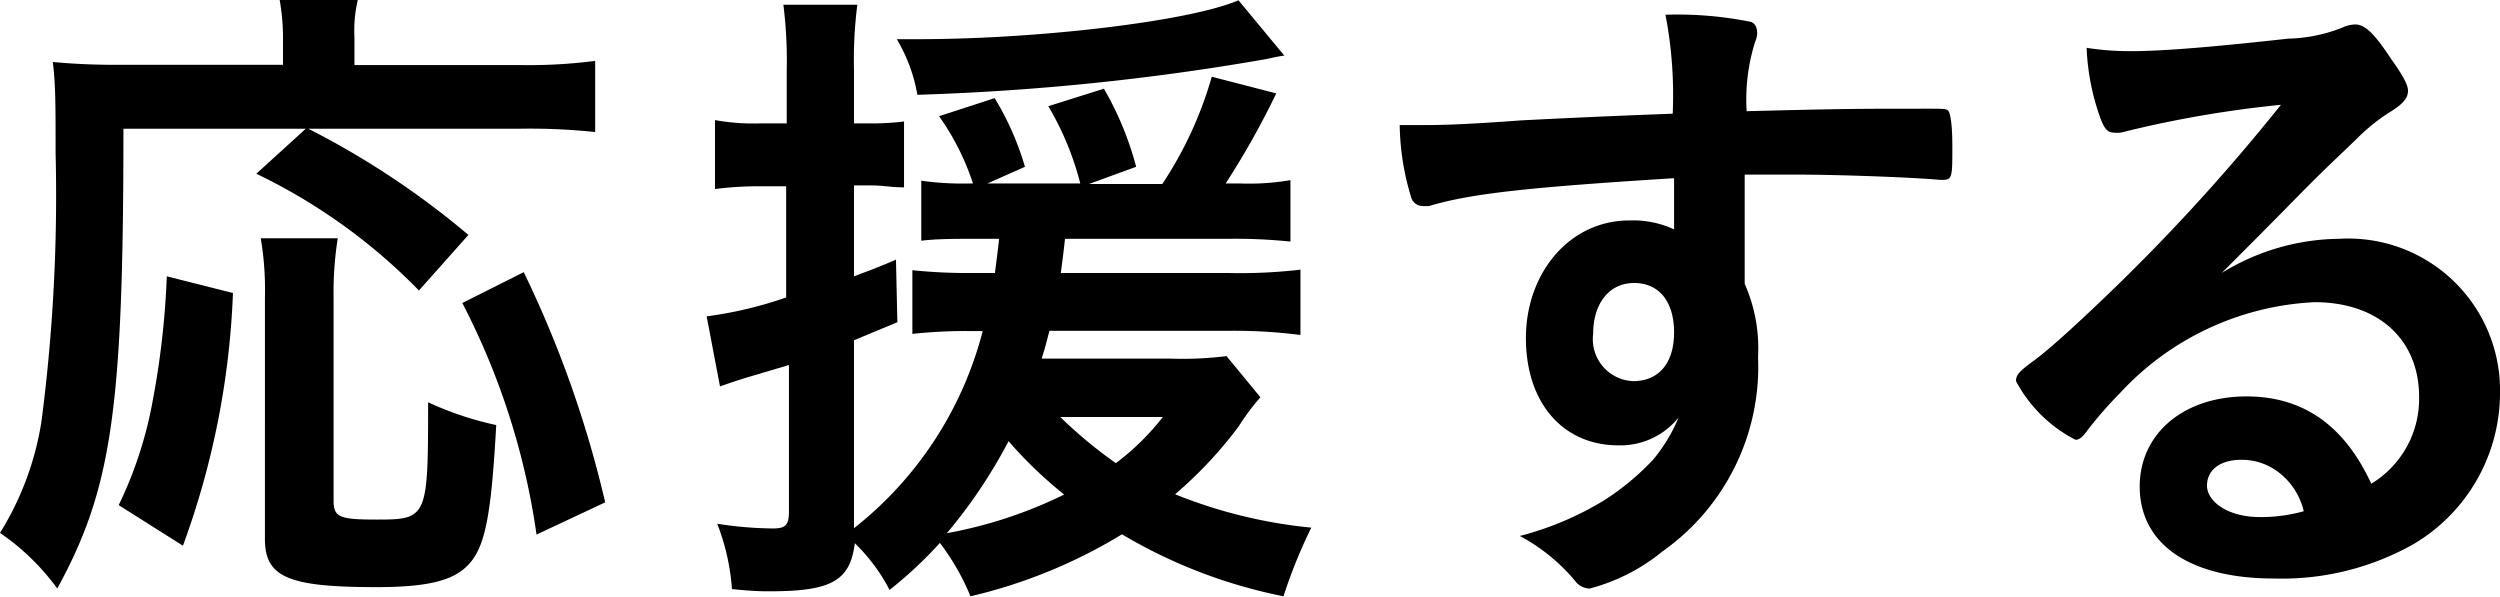 <svg id="レイヤー_1" data-name="レイヤー 1" xmlns="http://www.w3.org/2000/svg" viewBox="0 0 89.93 21.46"><title>gnav_support</title><path d="M4.44,4.63c0,10.06-.41,12.94-2.38,16.54a8.43,8.43,0,0,0-2.06-2,10.73,10.73,0,0,0,1.49-4A62.82,62.82,0,0,0,2,5.5C2,3.74,2,3.07,1.9,2.23a23.54,23.54,0,0,0,2.4.1h5.88v-1A7.7,7.7,0,0,0,10.06,0h2.81a4.84,4.84,0,0,0-.12,1.34v1H18.7a18.45,18.45,0,0,0,2.71-.15V4.75a22.44,22.44,0,0,0-2.71-.12H11.09a30.07,30.07,0,0,1,5.76,3.82l-1.78,2a20.65,20.65,0,0,0-5.85-4.2L11,4.63ZM4.27,18.17A14.54,14.54,0,0,0,5.5,14.38,30.2,30.2,0,0,0,6,9.94l2.38.6a29.52,29.52,0,0,1-1.8,9.09Zm7.88-9.6A12.62,12.62,0,0,0,12,10.75V18c0,.6.19.69,1.55.69,1.83,0,1.85-.07,1.85-4.22a11.55,11.55,0,0,0,2.45.82c-.17,3.12-.38,4.27-.91,4.92s-1.44.91-3.41.91c-3.17,0-4-.36-4-1.73V10.73a11.25,11.25,0,0,0-.15-2.16ZM19.3,19.23a26,26,0,0,0-2.67-8.33l2.21-1.11a39.47,39.47,0,0,1,2.93,8.28Z"/><path d="M35.14,8.59c-.75,0-1.47,0-2,.07V6.5a10.63,10.63,0,0,0,1.75.1H35a9,9,0,0,0-1.22-2.42l2-.65A10.31,10.31,0,0,1,36.87,6l-1.35.6h3.34a10.58,10.58,0,0,0-1.15-2.78l2-.63A11.42,11.42,0,0,1,40.87,6l-1.7.62h2.64a13.82,13.82,0,0,0,1.78-3.86l2.32.6A30,30,0,0,1,44.09,6.6h.53a8.77,8.77,0,0,0,1.8-.12V8.69a19.48,19.48,0,0,0-2.21-.1h-5.9c-.05.48-.1.84-.15,1.23h6a18.72,18.72,0,0,0,2.62-.12v2.35a18.79,18.79,0,0,0-2.62-.15H37.75c-.12.46-.16.63-.28,1h4.65a12.66,12.66,0,0,0,2-.09l1.22,1.48a8.29,8.29,0,0,0-.79,1.06,15.06,15.06,0,0,1-2.28,2.43,17.64,17.64,0,0,0,4.9,1.2,18.36,18.36,0,0,0-1,2.47,18.39,18.39,0,0,1-5.81-2.23,18.56,18.56,0,0,1-5.45,2.23,8.52,8.52,0,0,0-1.1-1.92A14.94,14.94,0,0,1,32,21.22a6.62,6.62,0,0,0-1.25-1.68c-.17,1.34-.82,1.73-3.05,1.73-.27,0-.6,0-1.37-.08a8,8,0,0,0-.53-2.35,13.61,13.61,0,0,0,2,.17c.46,0,.58-.12.58-.62V13.13L27,13.54c-.24.07-.62.19-1.1.36l-.48-2.52a14.43,14.43,0,0,0,2.86-.68v-4h-1a12.46,12.46,0,0,0-1.56.1V4.32a7.75,7.75,0,0,0,1.58.12h1V2.54A16.18,16.18,0,0,0,28.18.17h2.66a15.54,15.54,0,0,0-.12,2.35V4.44h.6a9.66,9.66,0,0,0,1.2-.07V6.74c-.48,0-.72-.07-1.2-.07h-.6V9.94c.53-.2.79-.29,1.51-.6l.05,2.25-1.56.65V19a13.22,13.22,0,0,0,4.63-7.09H35a18.22,18.22,0,0,0-2.18.1V9.72a19.5,19.5,0,0,0,2.23.1h.74c.07-.56.1-.77.15-1.23ZM46.2,2a6,6,0,0,0-.62.12A88.52,88.52,0,0,1,33,3.41a5.86,5.86,0,0,0-.74-2H33c4.39,0,9.82-.65,11.55-1.4ZM34.06,19.18a16.09,16.09,0,0,0,4.22-1.39,15.33,15.33,0,0,1-2-1.92A18.36,18.36,0,0,1,34.06,19.18ZM38.14,15a16.15,16.15,0,0,0,2,1.66A8.94,8.94,0,0,0,41.83,15Z"/><path d="M60.22,6.41c-5.26.33-7.3.55-8.81,1a1.57,1.57,0,0,1-.27,0,.43.43,0,0,1-.38-.32,9.27,9.27,0,0,1-.41-2.59h.58c.77,0,1.49,0,3.79-.17,1.78-.09,3.29-.16,5.45-.24A15.2,15.2,0,0,0,59.91.53,13.37,13.37,0,0,1,63,.79c.14.07.21.19.21.43a.81.81,0,0,1-.07.27A6.92,6.92,0,0,0,62.83,4c3.51-.09,4-.09,6.44-.09.64,0,.74,0,.81.07s.15.45.15,1.27c0,1.1,0,1.22-.34,1.22h-.1c-1-.09-3.6-.19-5.28-.19l-1.75,0,0,3.93a5.69,5.69,0,0,1,.48,2.62,8.13,8.13,0,0,1-3.43,7,6.93,6.93,0,0,1-2.62,1.34.66.66,0,0,1-.52-.26,6.65,6.65,0,0,0-2-1.63A11.16,11.16,0,0,0,57.7,18a9.21,9.21,0,0,0,1.77-1.47,5.8,5.8,0,0,0,.91-1.51,2.68,2.68,0,0,1-2.16,1c-2,0-3.33-1.53-3.33-3.86s1.56-4.23,3.72-4.23a3.53,3.53,0,0,1,1.61.32ZM57.31,12a1.51,1.51,0,0,0,1.44,1.71c.92,0,1.47-.65,1.47-1.75s-.53-1.78-1.44-1.78S57.31,10.94,57.31,12Z"/><path d="M84.15,8.59a5.46,5.46,0,0,1,5.78,5.57,6.32,6.32,0,0,1-3.14,5.43,9.64,9.64,0,0,1-5,1.22c-3,0-4.82-1.22-4.82-3.31,0-1.9,1.58-3.24,3.84-3.24,2,0,3.5,1,4.49,3.14a3.57,3.57,0,0,0,1.72-3.12c0-2.06-1.46-3.41-3.76-3.41a10.19,10.19,0,0,0-7,3.27,14.17,14.17,0,0,0-1.17,1.34c-.17.24-.29.34-.43.34a5,5,0,0,1-2.14-2.11c0-.22.1-.34.62-.72s1.35-1.13,2.36-2.09a70.55,70.55,0,0,0,6.55-7.13,40.06,40.06,0,0,0-5.76,1,1.14,1.14,0,0,1-.26,0c-.2,0-.32-.12-.46-.48a8.4,8.4,0,0,1-.51-2.57,9.89,9.89,0,0,0,1.64.12c1.15,0,3.09-.17,5.61-.45A5.59,5.59,0,0,0,84.24,1a1.19,1.19,0,0,1,.48-.12c.34,0,.67.29,1.3,1.25.45.63.6.94.6,1.13s-.07.41-.6.74a6.72,6.72,0,0,0-1.25,1c-1.2,1.15-1.22,1.15-2.71,2.67C81,8.74,80.88,8.86,79.92,9.82A8.19,8.19,0,0,1,84.15,8.59ZM81.84,16.9a2.16,2.16,0,0,0-1.22-.36c-.75,0-1.23.36-1.23.93s.75,1.13,1.9,1.13a5.69,5.69,0,0,0,1.58-.21A2.46,2.46,0,0,0,81.84,16.9Z"/></svg>